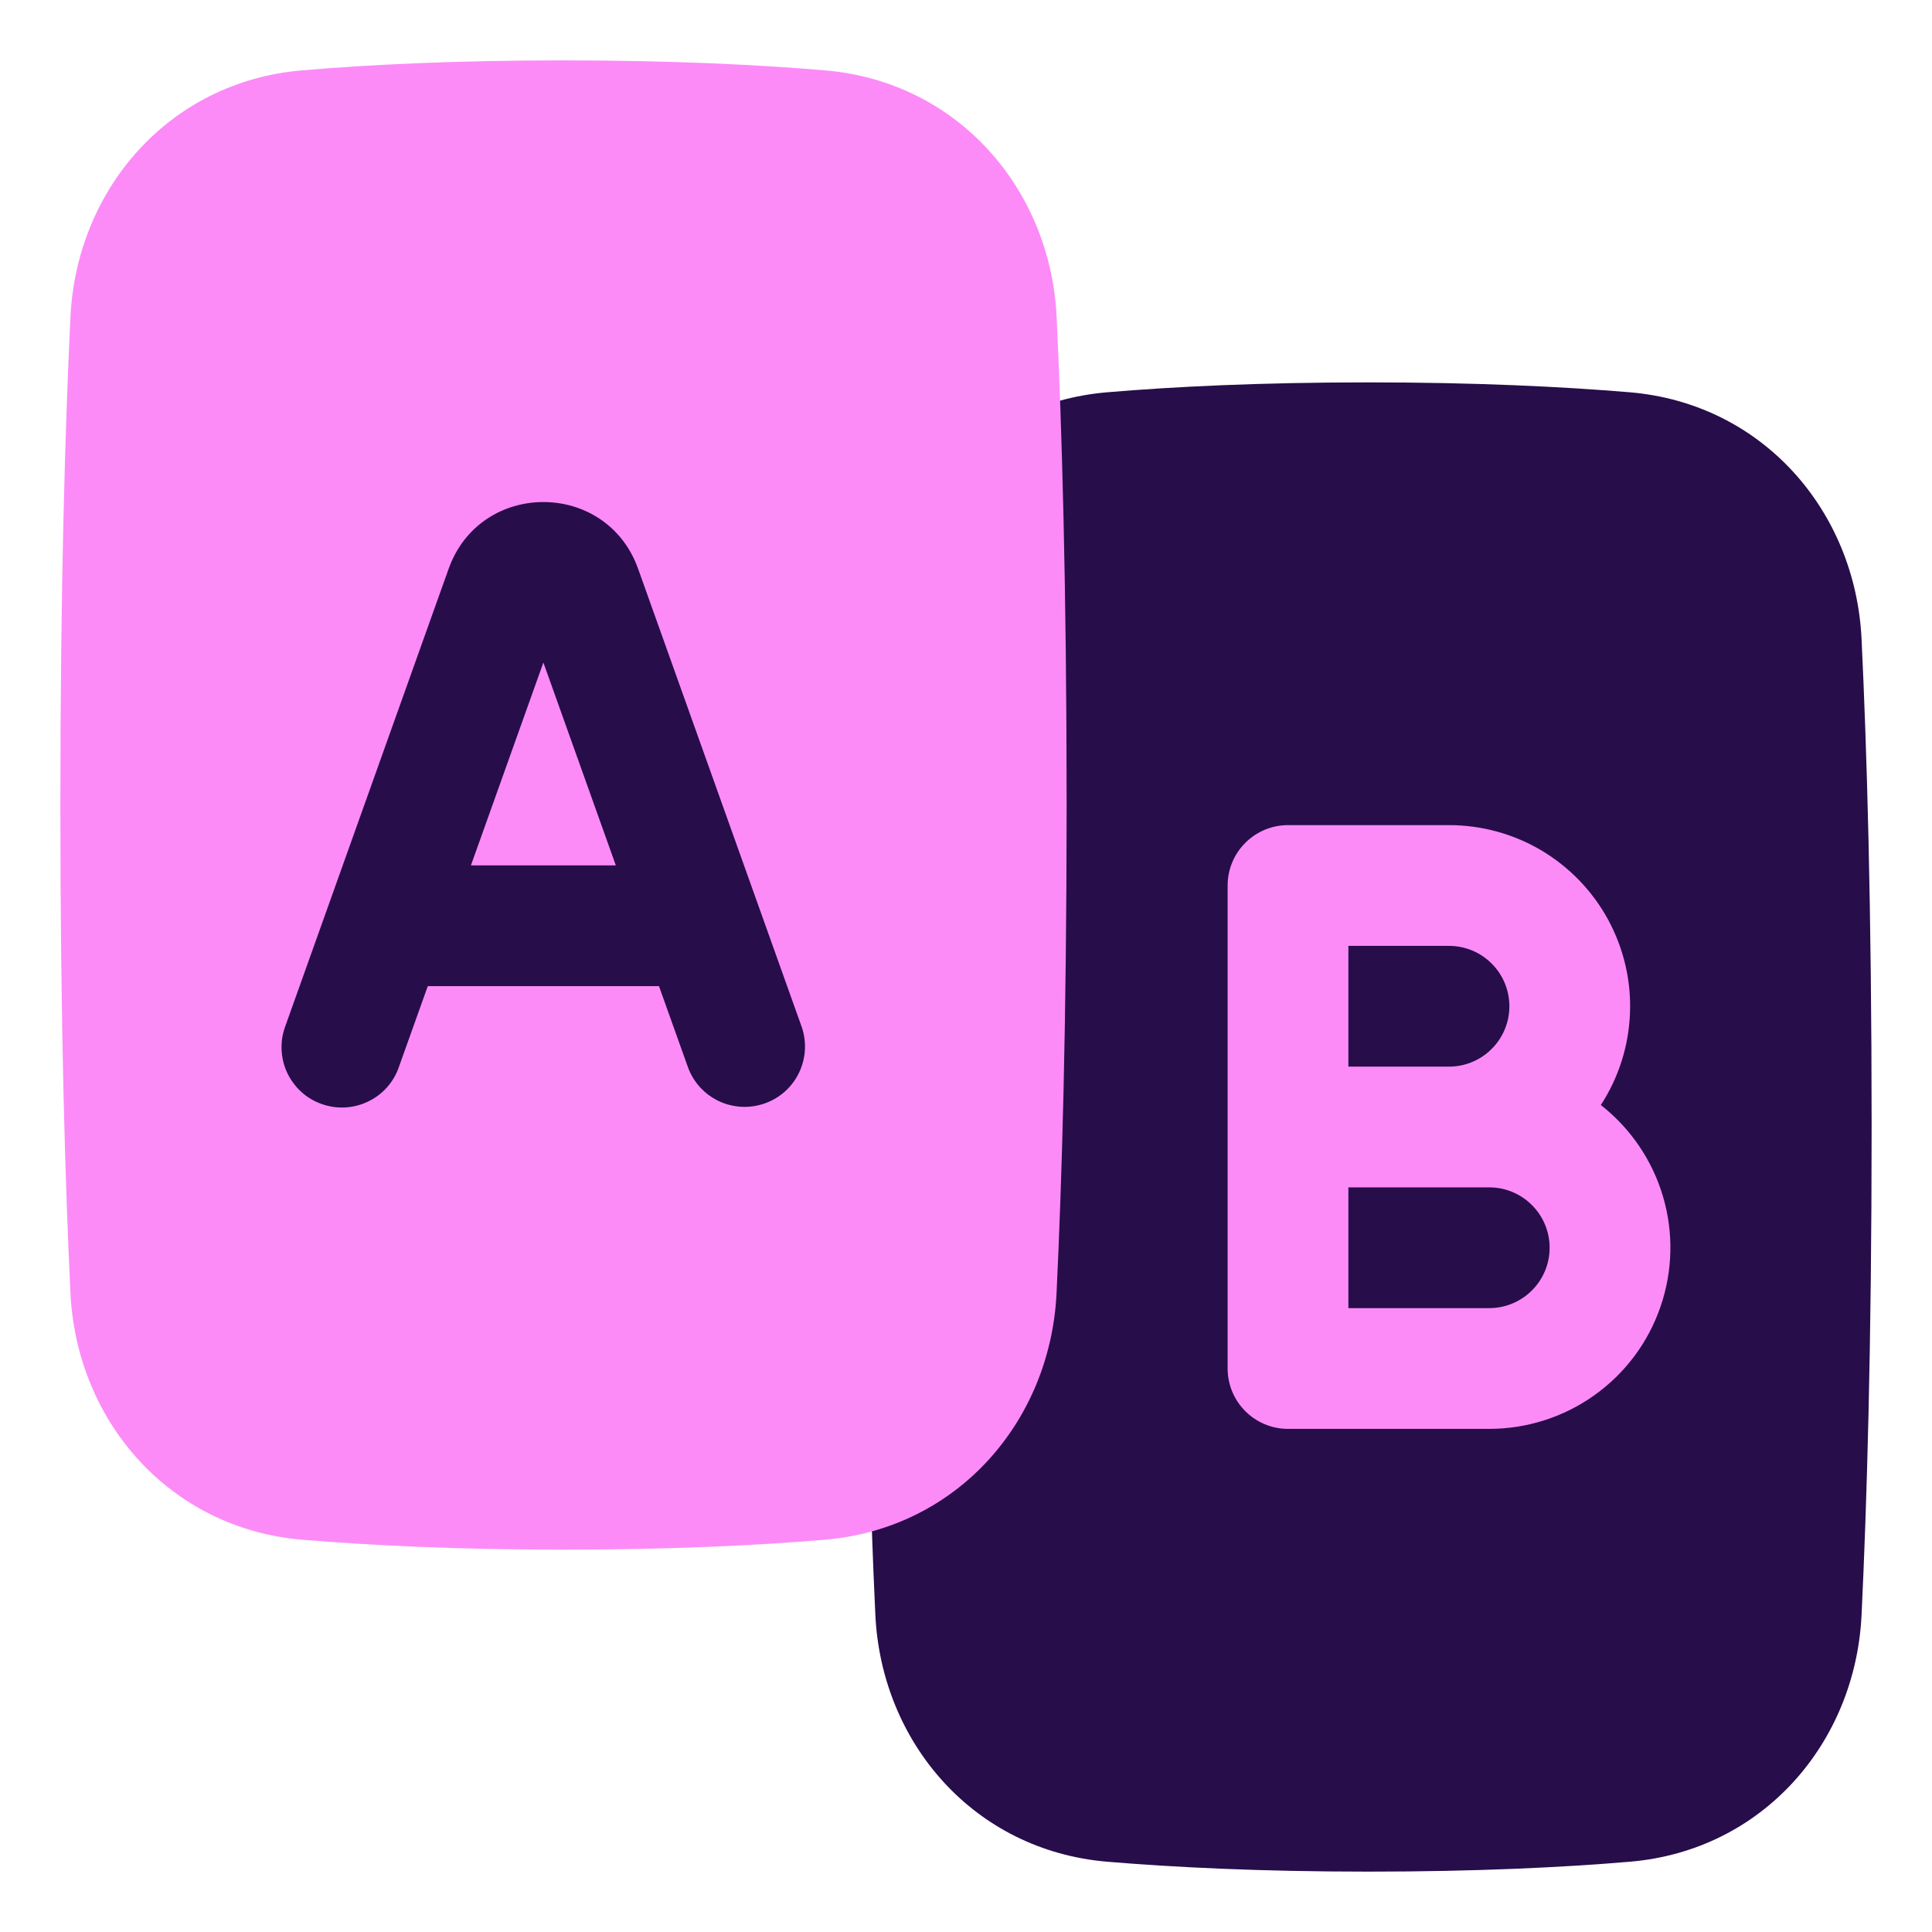 <svg width="24" height="24" viewBox="0 0 24 24" fill="none" xmlns="http://www.w3.org/2000/svg">
<path d="M17 23.25C15.652 23.25 14.579 23.196 13.754 23.127C12.101 22.988 10.95 21.651 10.874 20.061C10.811 18.73 10.75 16.741 10.75 14C10.75 11.26 10.811 9.27 10.875 7.939C10.95 6.348 12.101 5.013 13.754 4.873C14.579 4.803 15.652 4.75 17 4.75C18.348 4.75 19.421 4.804 20.246 4.873C21.898 5.013 23.049 6.348 23.125 7.939C23.189 9.27 23.25 11.259 23.25 14C23.25 16.74 23.189 18.73 23.125 20.061C23.049 21.651 21.898 22.988 20.246 23.127C19.421 23.197 18.348 23.25 17 23.25Z" fill="#270D4A"/>
<path d="M7 19.25C5.652 19.25 4.579 19.196 3.754 19.127C2.102 18.988 0.951 17.651 0.875 16.061C0.811 14.73 0.75 12.741 0.75 10C0.75 7.26 0.811 5.27 0.875 3.939C0.951 2.349 2.102 1.012 3.754 0.874C4.579 0.803 5.652 0.75 7 0.75C8.348 0.75 9.421 0.804 10.246 0.874C11.899 1.012 13.05 2.349 13.126 3.939C13.189 5.269 13.25 7.26 13.25 10C13.25 12.74 13.189 14.73 13.125 16.061C13.05 17.651 11.899 18.988 10.246 19.127C9.421 19.197 8.348 19.25 7 19.25Z" fill="#FC8BF8"/>
<path fill-rule="evenodd" clip-rule="evenodd" d="M16 10.25C15.801 10.25 15.61 10.329 15.47 10.47C15.329 10.61 15.25 10.801 15.25 11V17C15.25 17.199 15.329 17.39 15.47 17.53C15.61 17.671 15.801 17.75 16 17.75H18.5C18.968 17.75 19.425 17.604 19.806 17.332C20.188 17.06 20.475 16.676 20.627 16.233C20.78 15.79 20.791 15.311 20.658 14.862C20.525 14.412 20.255 14.016 19.886 13.727C20.107 13.388 20.232 12.995 20.248 12.59C20.265 12.185 20.171 11.784 19.978 11.427C19.785 11.071 19.499 10.774 19.151 10.566C18.803 10.359 18.405 10.25 18 10.25H16ZM18.75 12.5C18.75 12.699 18.671 12.89 18.53 13.03C18.39 13.171 18.199 13.25 18 13.25H16.75V11.75H18C18.199 11.75 18.39 11.829 18.53 11.97C18.671 12.11 18.75 12.301 18.75 12.5ZM16.75 16.25V14.75H18.5C18.699 14.75 18.89 14.829 19.03 14.97C19.171 15.11 19.25 15.301 19.25 15.5C19.25 15.699 19.171 15.89 19.03 16.03C18.89 16.171 18.699 16.25 18.5 16.25H16.75Z" fill="#FC8BF8"/>
<path fill-rule="evenodd" clip-rule="evenodd" d="M8.544 13.252L8.186 12.25H5.314L4.956 13.252C4.924 13.346 4.874 13.432 4.808 13.507C4.742 13.581 4.662 13.641 4.572 13.684C4.483 13.727 4.386 13.752 4.287 13.757C4.187 13.762 4.088 13.748 3.995 13.714C3.901 13.681 3.815 13.63 3.742 13.563C3.669 13.496 3.609 13.415 3.567 13.325C3.525 13.235 3.502 13.138 3.498 13.039C3.494 12.94 3.509 12.841 3.544 12.748L5.573 7.066C5.968 5.96 7.532 5.96 7.927 7.066L9.956 12.748C9.989 12.84 10.004 12.939 9.999 13.037C9.994 13.135 9.97 13.232 9.928 13.321C9.886 13.41 9.827 13.49 9.754 13.556C9.681 13.622 9.595 13.673 9.503 13.706C9.41 13.739 9.311 13.754 9.213 13.749C9.115 13.744 9.018 13.72 8.929 13.678C8.84 13.636 8.76 13.576 8.694 13.504C8.628 13.431 8.577 13.345 8.544 13.252ZM6.75 8.23L7.65 10.75H5.85L6.75 8.23Z" fill="#270D4A"/>
</svg>

